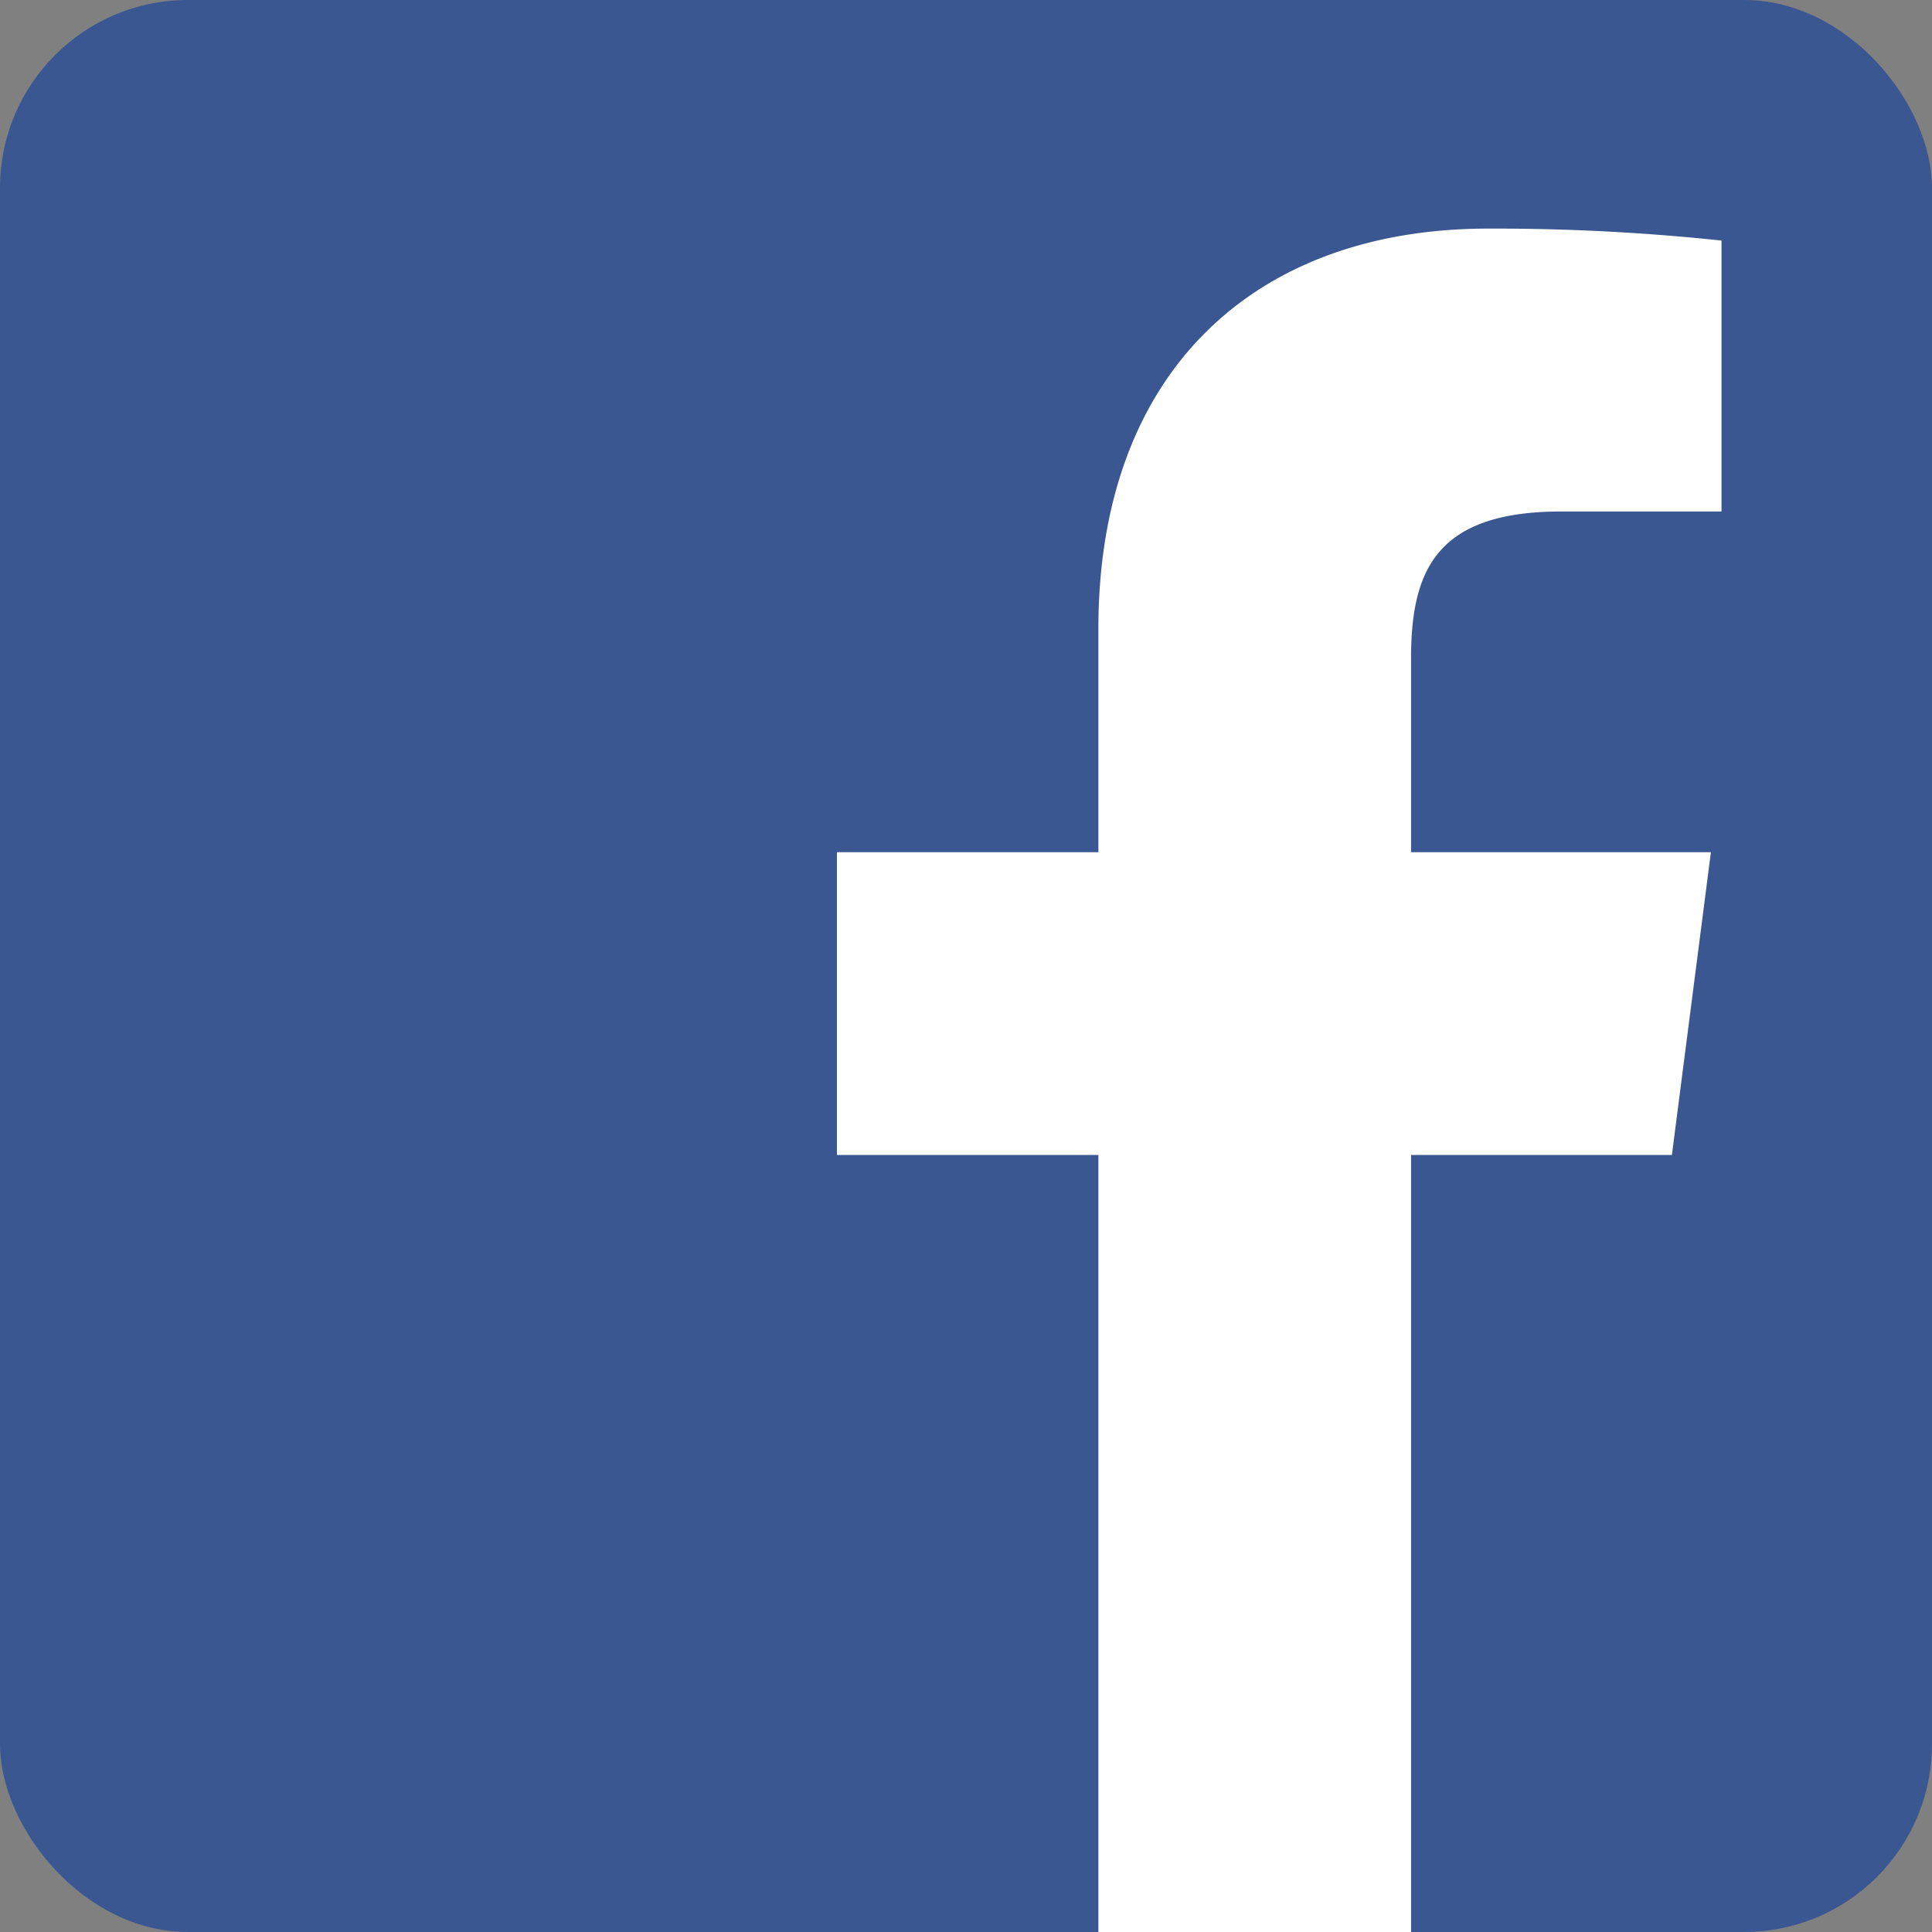 <svg xmlns="http://www.w3.org/2000/svg" viewBox="0 0 257 257"><rect x="0" y="0" width="257" height="257" fill="#808080" stroke="none"/><defs><style>.cls-1{fill:#3a5792;}.cls-2{fill:#fff;}</style></defs><title>icon-header-facebook_off</title><g id="レイヤー_2" data-name="レイヤー 2"><g id="Blue"><g id="facebook"><rect class="cls-1" width="257" height="257" rx="25" ry="25"/><path id="f" class="cls-2" d="M187.7,257V153.64H222.4l5.19-40.28H187.7V87.65c0-11.66,3.24-19.61,20-19.61H229V32a285.42,285.42,0,0,0-31.08-1.59c-30.75,0-51.81,18.77-51.81,53.24v29.71H111.33v40.28h34.78V257Z"/></g></g></g></svg>